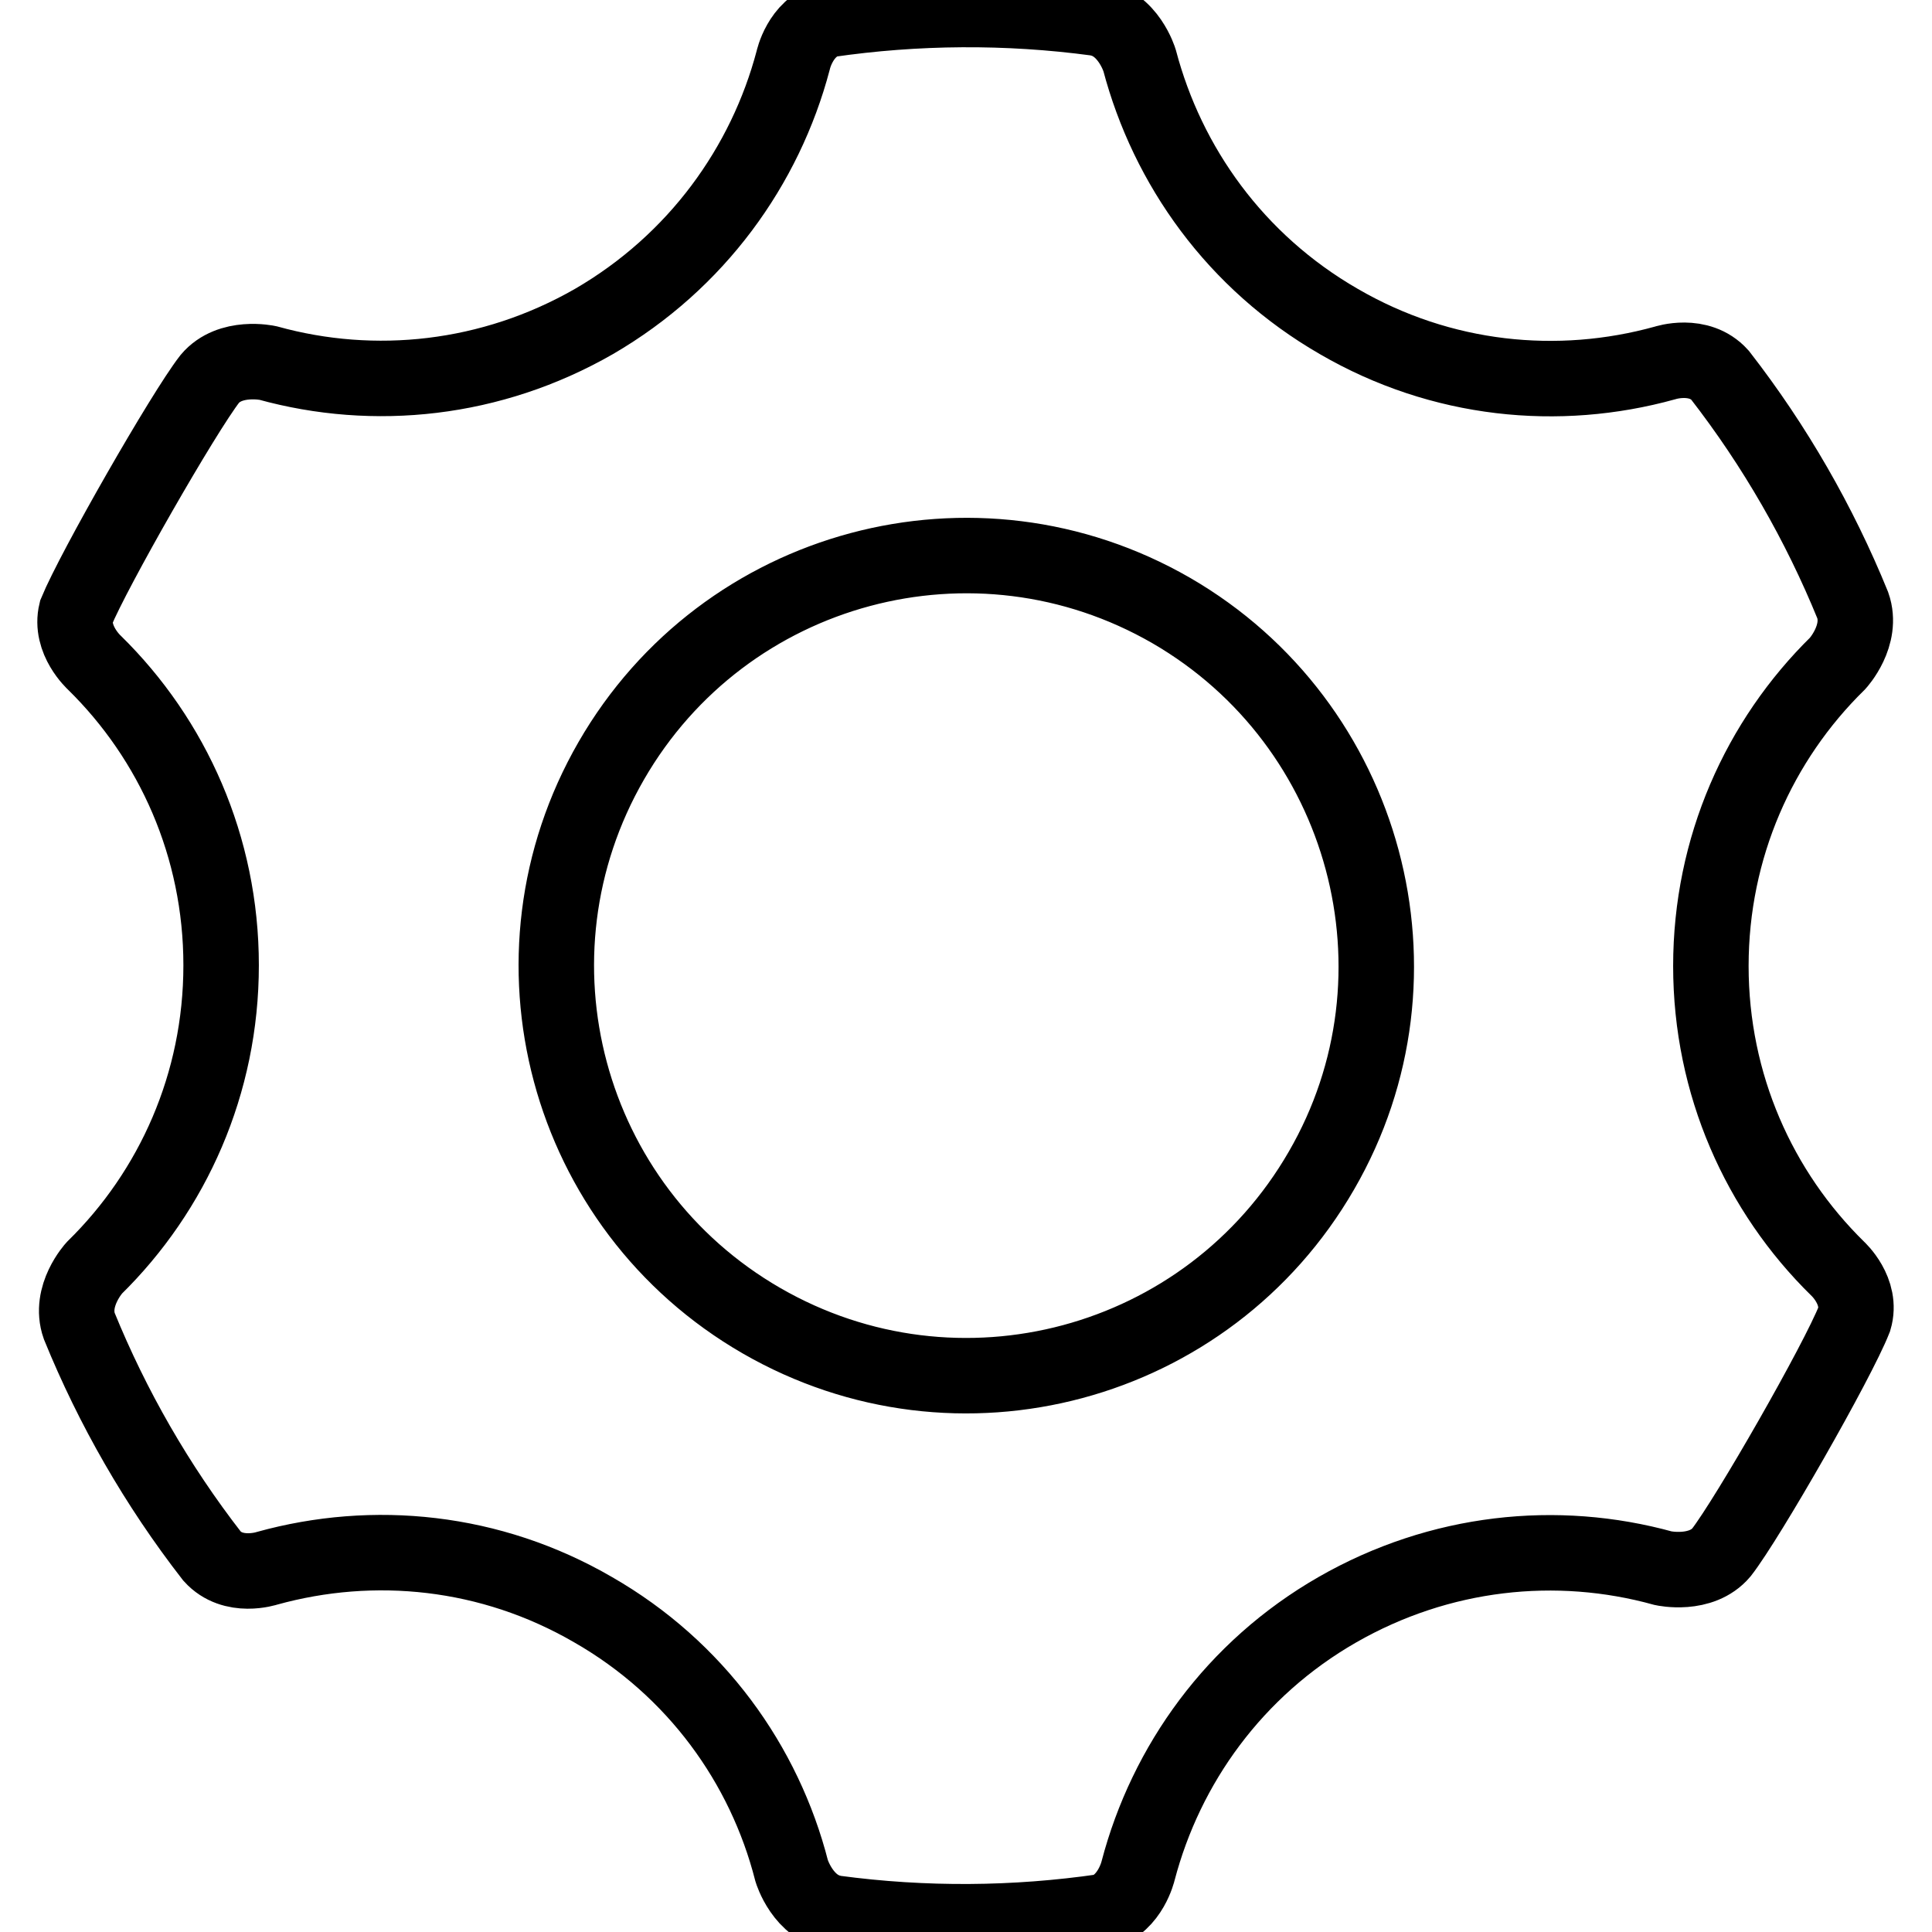 <?xml version="1.0" encoding="utf-8"?>
<!-- Svg Vector Icons : http://www.onlinewebfonts.com/icon -->
<!DOCTYPE svg PUBLIC "-//W3C//DTD SVG 1.1//EN" "http://www.w3.org/Graphics/SVG/1.1/DTD/svg11.dtd">
<svg version="1.1" xmlns="http://www.w3.org/2000/svg" xmlns:xlink="http://www.w3.org/1999/xlink" x="0px" y="0px" viewBox="0 0 256 256" enable-background="new 0 0 256 256" xml:space="preserve">
<g><g><path stroke-width="10" fill-opacity="0" stroke="#000000"  d="M243.5,168.1L243.5,168.1c-10.4-10.2-16.8-24.4-16.8-40.1c0-15.7,6.4-29.9,16.8-40.1h0c0,0,3.4-3.7,2-7.7c-4.4-10.8-10.3-21.1-17.6-30.5c-2.8-3.1-7.3-1.6-7.3-1.6l0,0c-14.1,3.9-29.6,2.4-43.2-5.5C163.7,34.7,154.7,22,151,8v0c0,0-1.5-5-5.8-5.6h0.1c-11.9-1.6-23.9-1.5-35.6,0.2C106,3.7,105.1,8,105.1,8v0C101.4,22,92.3,34.7,78.7,42.6c-13.6,7.8-29.1,9.4-43.2,5.5l0,0c0,0-5-1.1-7.7,2.1c-3.5,4.5-15.4,25.3-17.7,30.9c-0.9,3.7,2.4,6.7,2.4,6.7h0c10.4,10.2,16.8,24.4,16.8,40.1c0,15.7-6.4,29.9-16.8,40.1h0c0,0-3.4,3.7-2,7.7c4.4,10.8,10.3,21.1,17.6,30.5c2.8,3.1,7.3,1.6,7.3,1.6l0,0c14.1-3.9,29.6-2.4,43.2,5.5c13.6,7.8,22.7,20.5,26.3,34.6v0c0,0,1.5,5,5.8,5.6h-0.1c11.9,1.6,23.9,1.5,35.6-0.2c3.6-1.1,4.6-5.4,4.6-5.4v0c3.7-14.1,12.8-26.8,26.4-34.6c13.6-7.8,29.1-9.4,43.2-5.5l0,0c0,0,5,1.1,7.7-2.1c3.5-4.5,15.4-25.3,17.6-30.9C246.8,171.1,243.5,168.1,243.5,168.1z M175.1,155.1c-15,26-48.2,34.9-74.2,19.9c-26-15-34.9-48.2-19.9-74.2c15-26,48.2-34.9,74.2-19.9C181.1,95.9,190.1,129.2,175.1,155.1z"/></g></g>
</svg>
